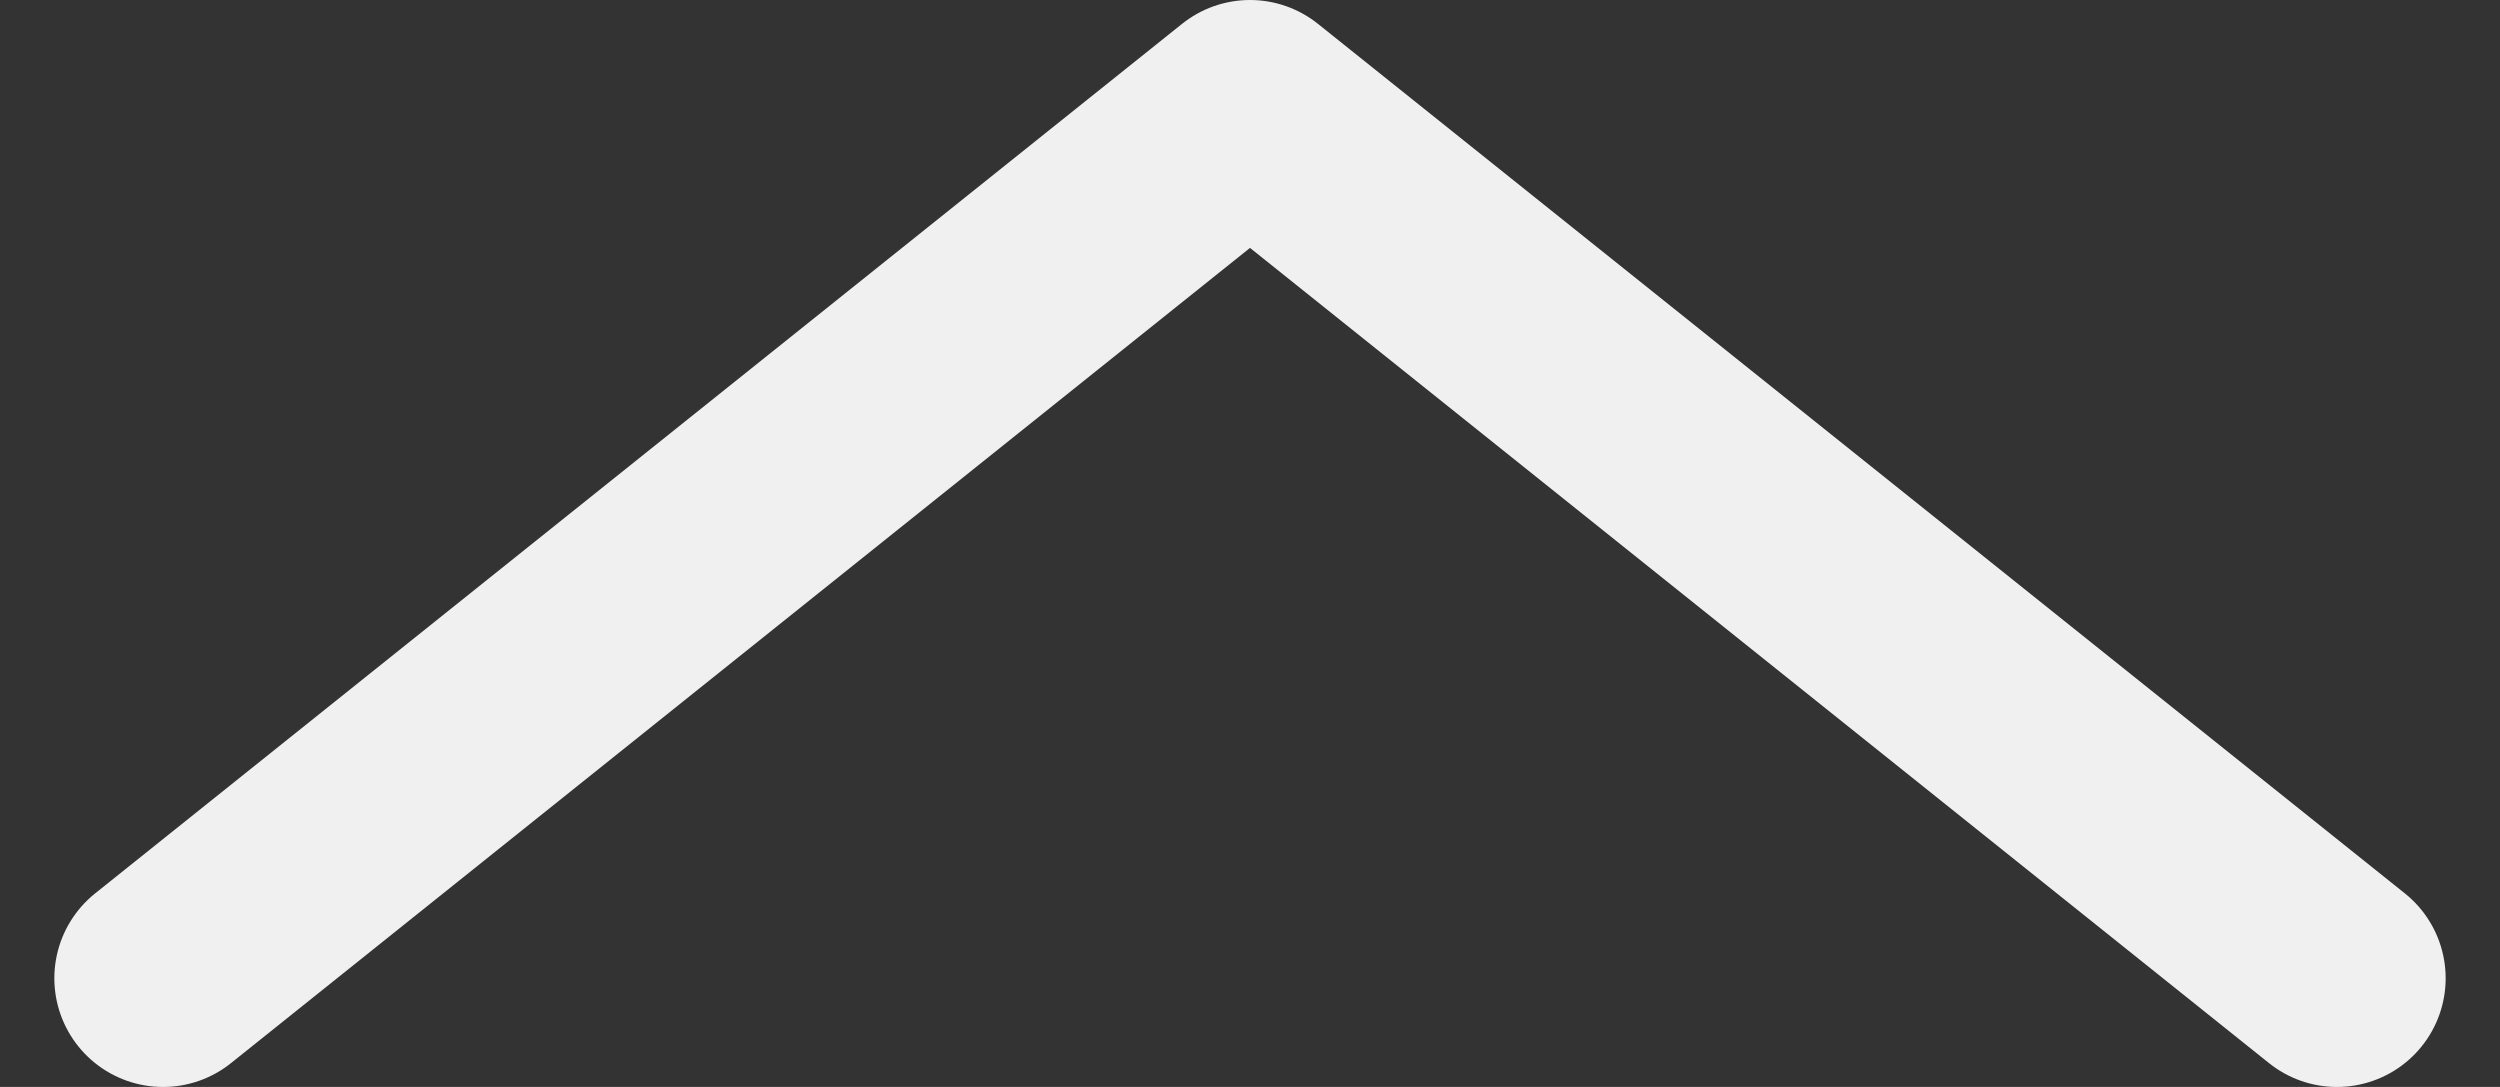 <svg width="23" height="10" viewBox="0 0 23 10" fill="none" xmlns="http://www.w3.org/2000/svg">
<rect x="0" y="0" width="23" height="10" fill="#333333" stroke="none"/>
<path d="M21.5 9L11.5 1L1.5 9" stroke="#F0F0F0" stroke-width="2" stroke-linecap="round" stroke-linejoin="round"/>
</svg>
